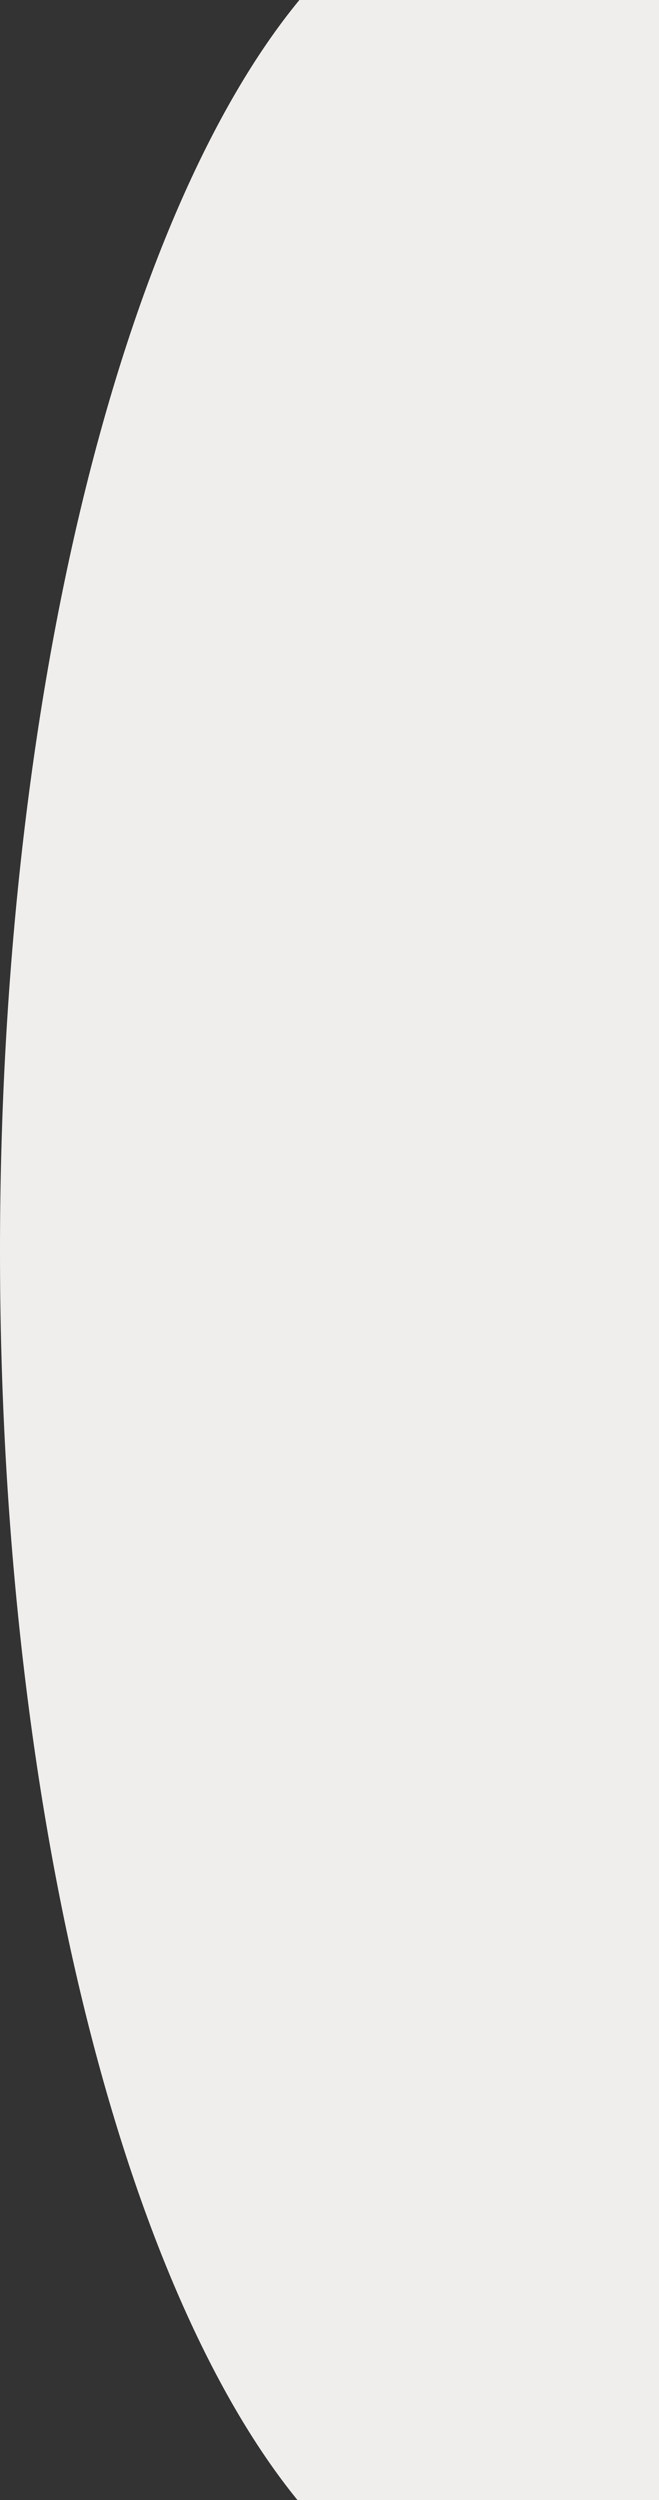 <svg xmlns="http://www.w3.org/2000/svg" id="_&#x30EC;&#x30A4;&#x30E4;&#x30FC;_2" data-name="&#x30EC;&#x30A4;&#x30E4;&#x30FC; 2" viewBox="0 0 286 1085"><rect x="0" y="0" width="286" height="1085" fill="#333333" stroke="none"/><defs><style>      .cls-1 {        fill: #f0eeed;      }    </style></defs><g id="_&#x30EC;&#x30A4;&#x30E4;&#x30FC;_1-2" data-name="&#x30EC;&#x30A4;&#x30E4;&#x30FC; 1"><path class="cls-1" d="M0,543c0,240.95,52.96,448.44,129.11,542h156.89V0h-156.07C53.34,93.07,0,301.19,0,543Z"></path></g></svg>